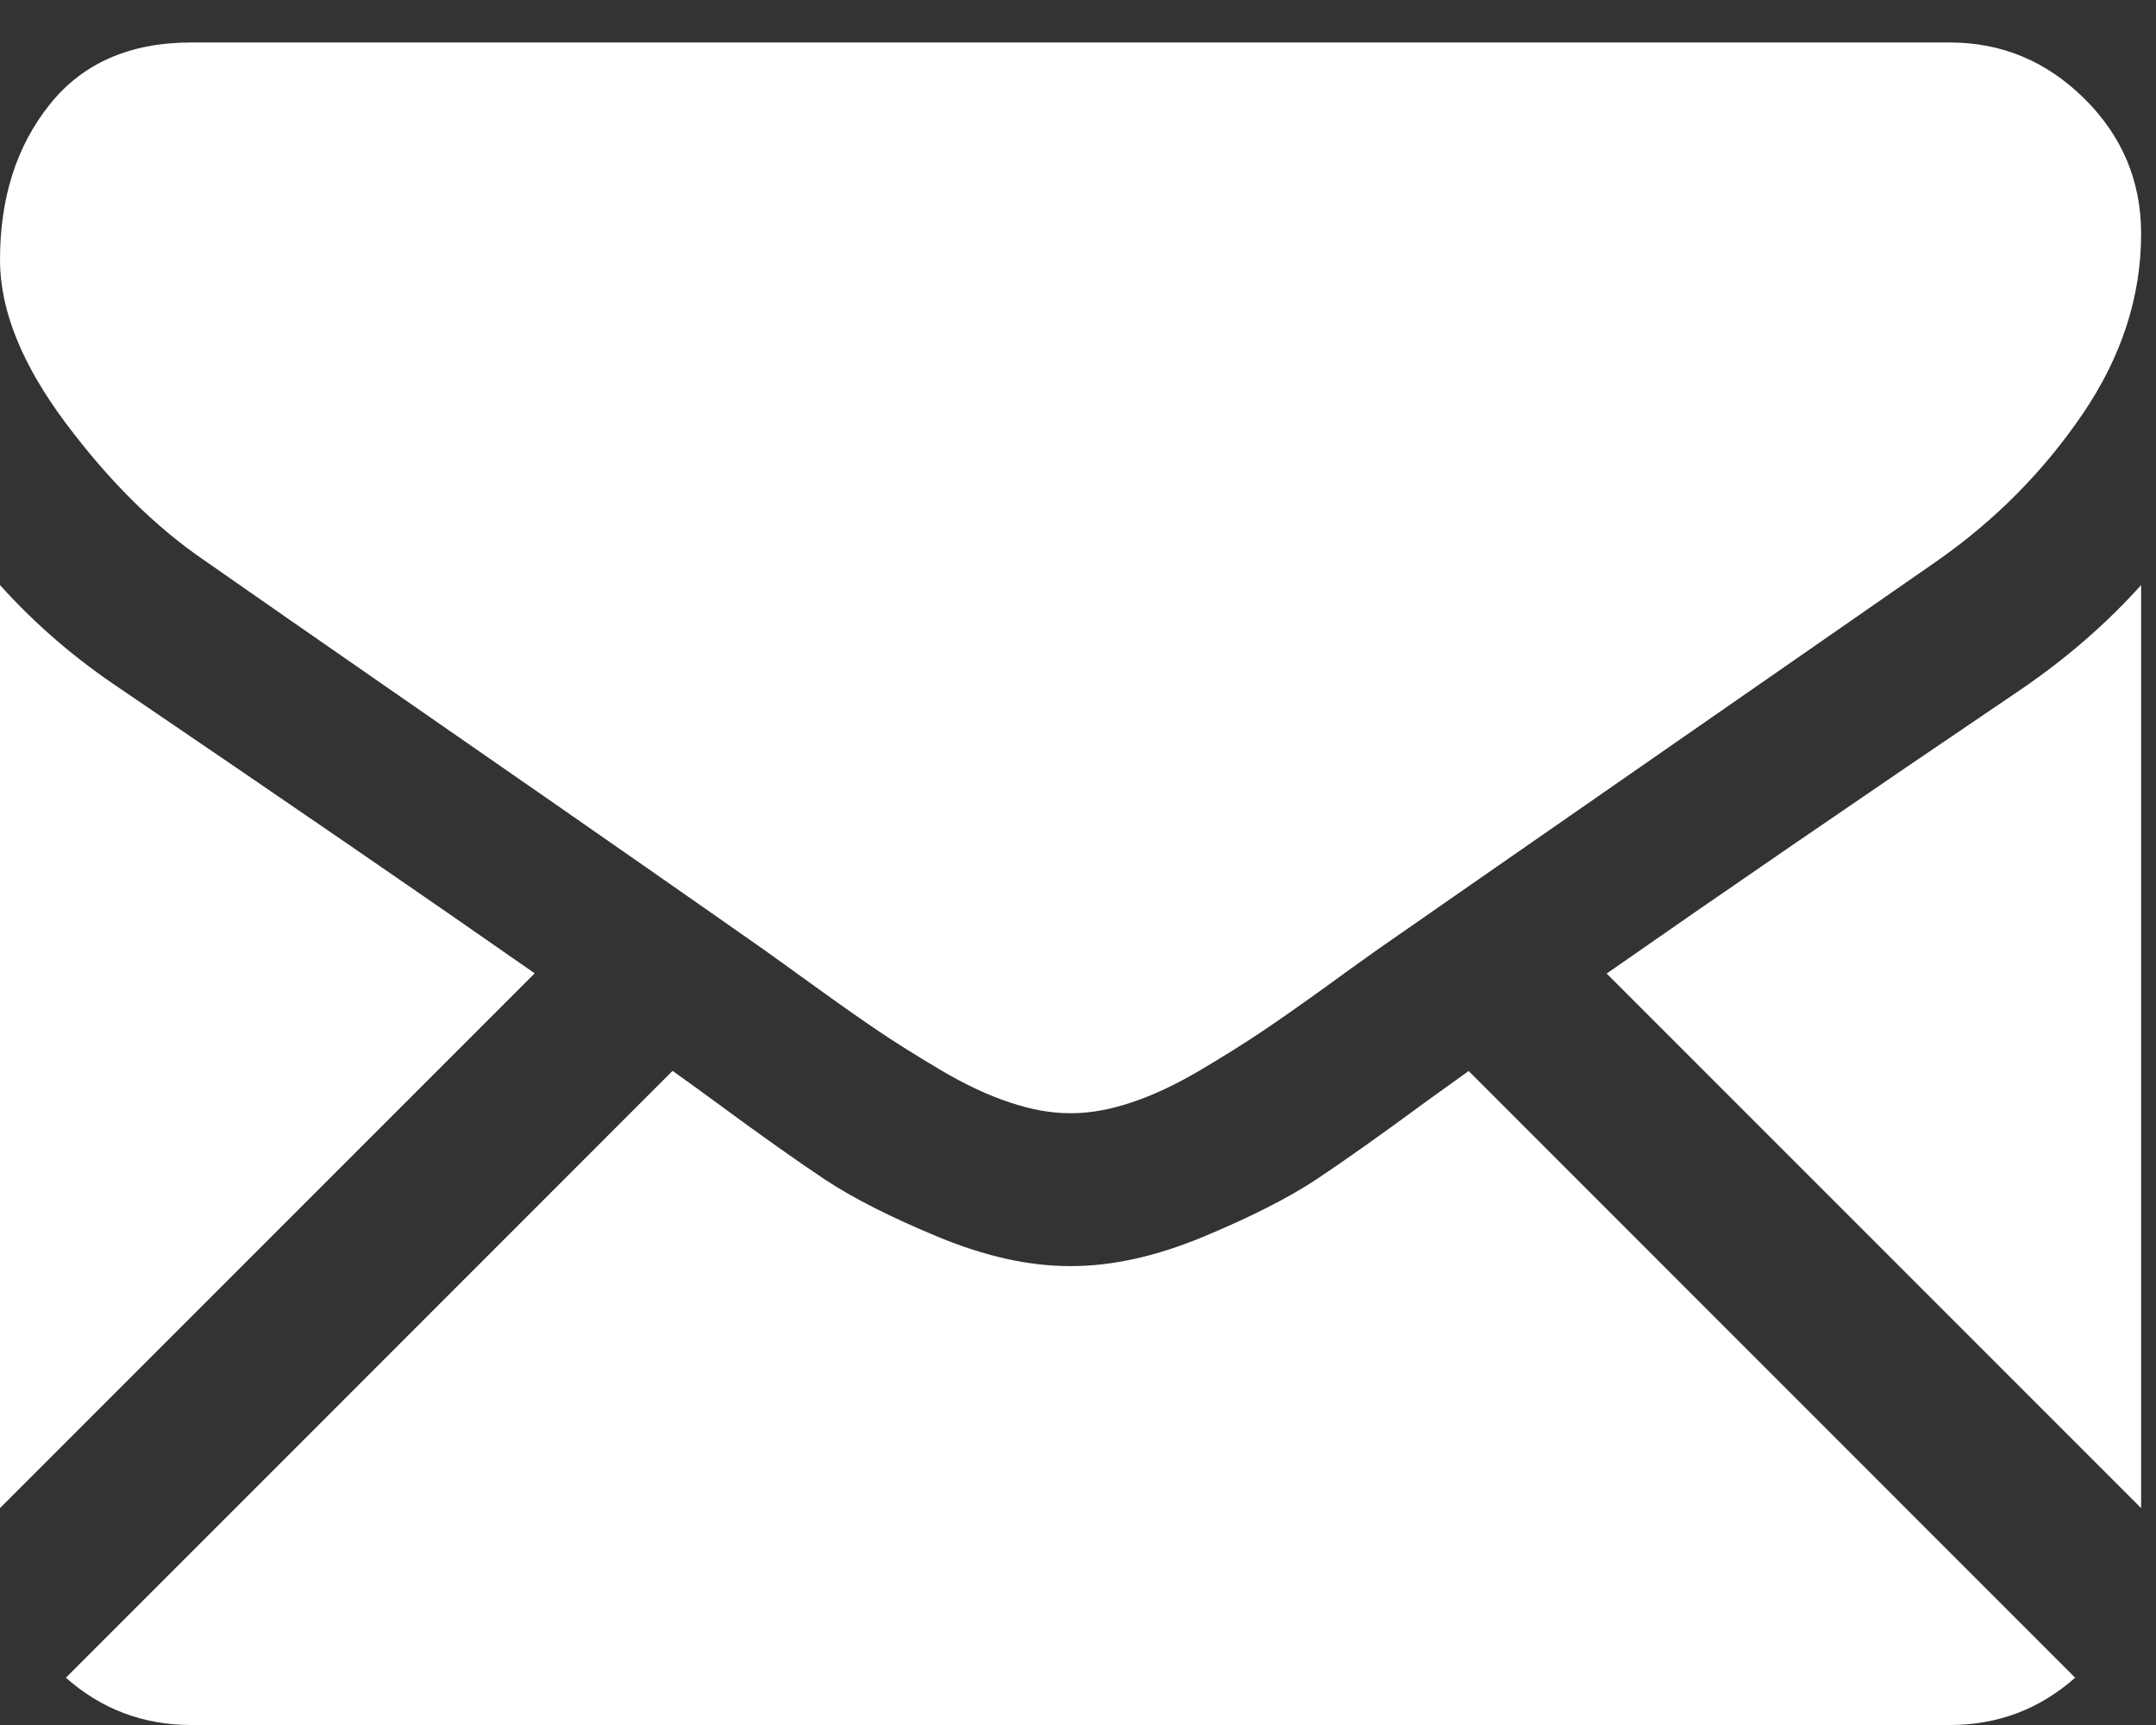 <?xml version="1.0" encoding="UTF-8" standalone="no"?>
<svg width="30px" height="24px" viewBox="0 0 30 24" version="1.1" xmlns="http://www.w3.org/2000/svg" xmlns:xlink="http://www.w3.org/1999/xlink">
    <rect x="0" y="0" width="30" height="24" fill="#333333" stroke="none"/>
    <!-- Generator: Sketch 47 (45396) - http://www.bohemiancoding.com/sketch -->
    <title>black-back-closed-envelope-shape</title>
    <desc>Created with Sketch.</desc>
    <defs></defs>
    <g id="Page-1" stroke="none" stroke-width="1" fill="none" fill-rule="evenodd">
        <g id="01-Home" transform="translate(-938, -2744)" fill="#FFFFFF">
            <g id="black-back-closed-envelope-shape" transform="translate(938, 2744)">
                <path d="M27.132,24 C27.802,24 28.382,23.778 28.875,23.342 L20.436,14.901 C20.232,15.046 20.037,15.187 19.851,15.321 C19.219,15.787 18.706,16.15 18.314,16.411 C17.919,16.671 17.395,16.936 16.742,17.208 C16.088,17.479 15.478,17.615 14.913,17.615 L14.88,17.615 C14.315,17.615 13.705,17.479 13.051,17.208 C12.396,16.936 11.872,16.671 11.479,16.411 C11.087,16.15 10.574,15.787 9.942,15.321 C9.766,15.192 9.571,15.05 9.359,14.899 L0.917,23.342 C1.409,23.778 1.99,24 2.661,24 L27.132,24 Z" id="Fill-1"></path>
                <path d="M1.68,9.586 C1.047,9.165 0.488,8.683 0,8.14 L0,20.982 L7.44,13.542 C5.952,12.502 4.033,11.185 1.68,9.586 Z" id="Fill-2"></path>
                <path d="M28.13,9.586 C25.865,11.119 23.942,12.438 22.356,13.545 L29.793,20.982 L29.793,8.14 C29.316,8.671 28.762,9.153 28.13,9.586 Z" id="Fill-3"></path>
                <path d="M27.132,0.591 L2.661,0.591 C1.807,0.591 1.149,0.879 0.69,1.456 C0.23,2.031 0,2.752 0,3.617 C0,4.315 0.305,5.072 0.915,5.887 C1.524,6.701 2.172,7.341 2.859,7.807 C3.236,8.072 4.372,8.862 6.268,10.176 C7.291,10.884 8.181,11.503 8.947,12.037 C9.598,12.491 10.161,12.884 10.625,13.21 C10.678,13.248 10.76,13.307 10.872,13.387 C10.991,13.472 11.143,13.582 11.331,13.718 C11.691,13.978 11.99,14.188 12.228,14.348 C12.467,14.51 12.755,14.689 13.093,14.89 C13.43,15.089 13.75,15.239 14.05,15.338 C14.349,15.438 14.625,15.488 14.88,15.488 L14.913,15.488 C15.168,15.488 15.446,15.438 15.745,15.338 C16.044,15.239 16.363,15.089 16.7,14.89 C17.038,14.689 17.326,14.51 17.565,14.348 C17.804,14.188 18.103,13.978 18.464,13.718 C18.65,13.582 18.802,13.472 18.922,13.387 C19.033,13.307 19.117,13.248 19.17,13.21 C19.531,12.958 20.095,12.567 20.853,12.04 C22.23,11.083 24.26,9.674 26.95,7.807 C27.76,7.241 28.435,6.559 28.978,5.762 C29.522,4.963 29.793,4.126 29.793,3.252 C29.793,2.52 29.53,1.894 29.003,1.372 C28.477,0.852 27.853,0.591 27.132,0.591 Z" id="Fill-4"></path>
            </g>
        </g>
    </g>
</svg>